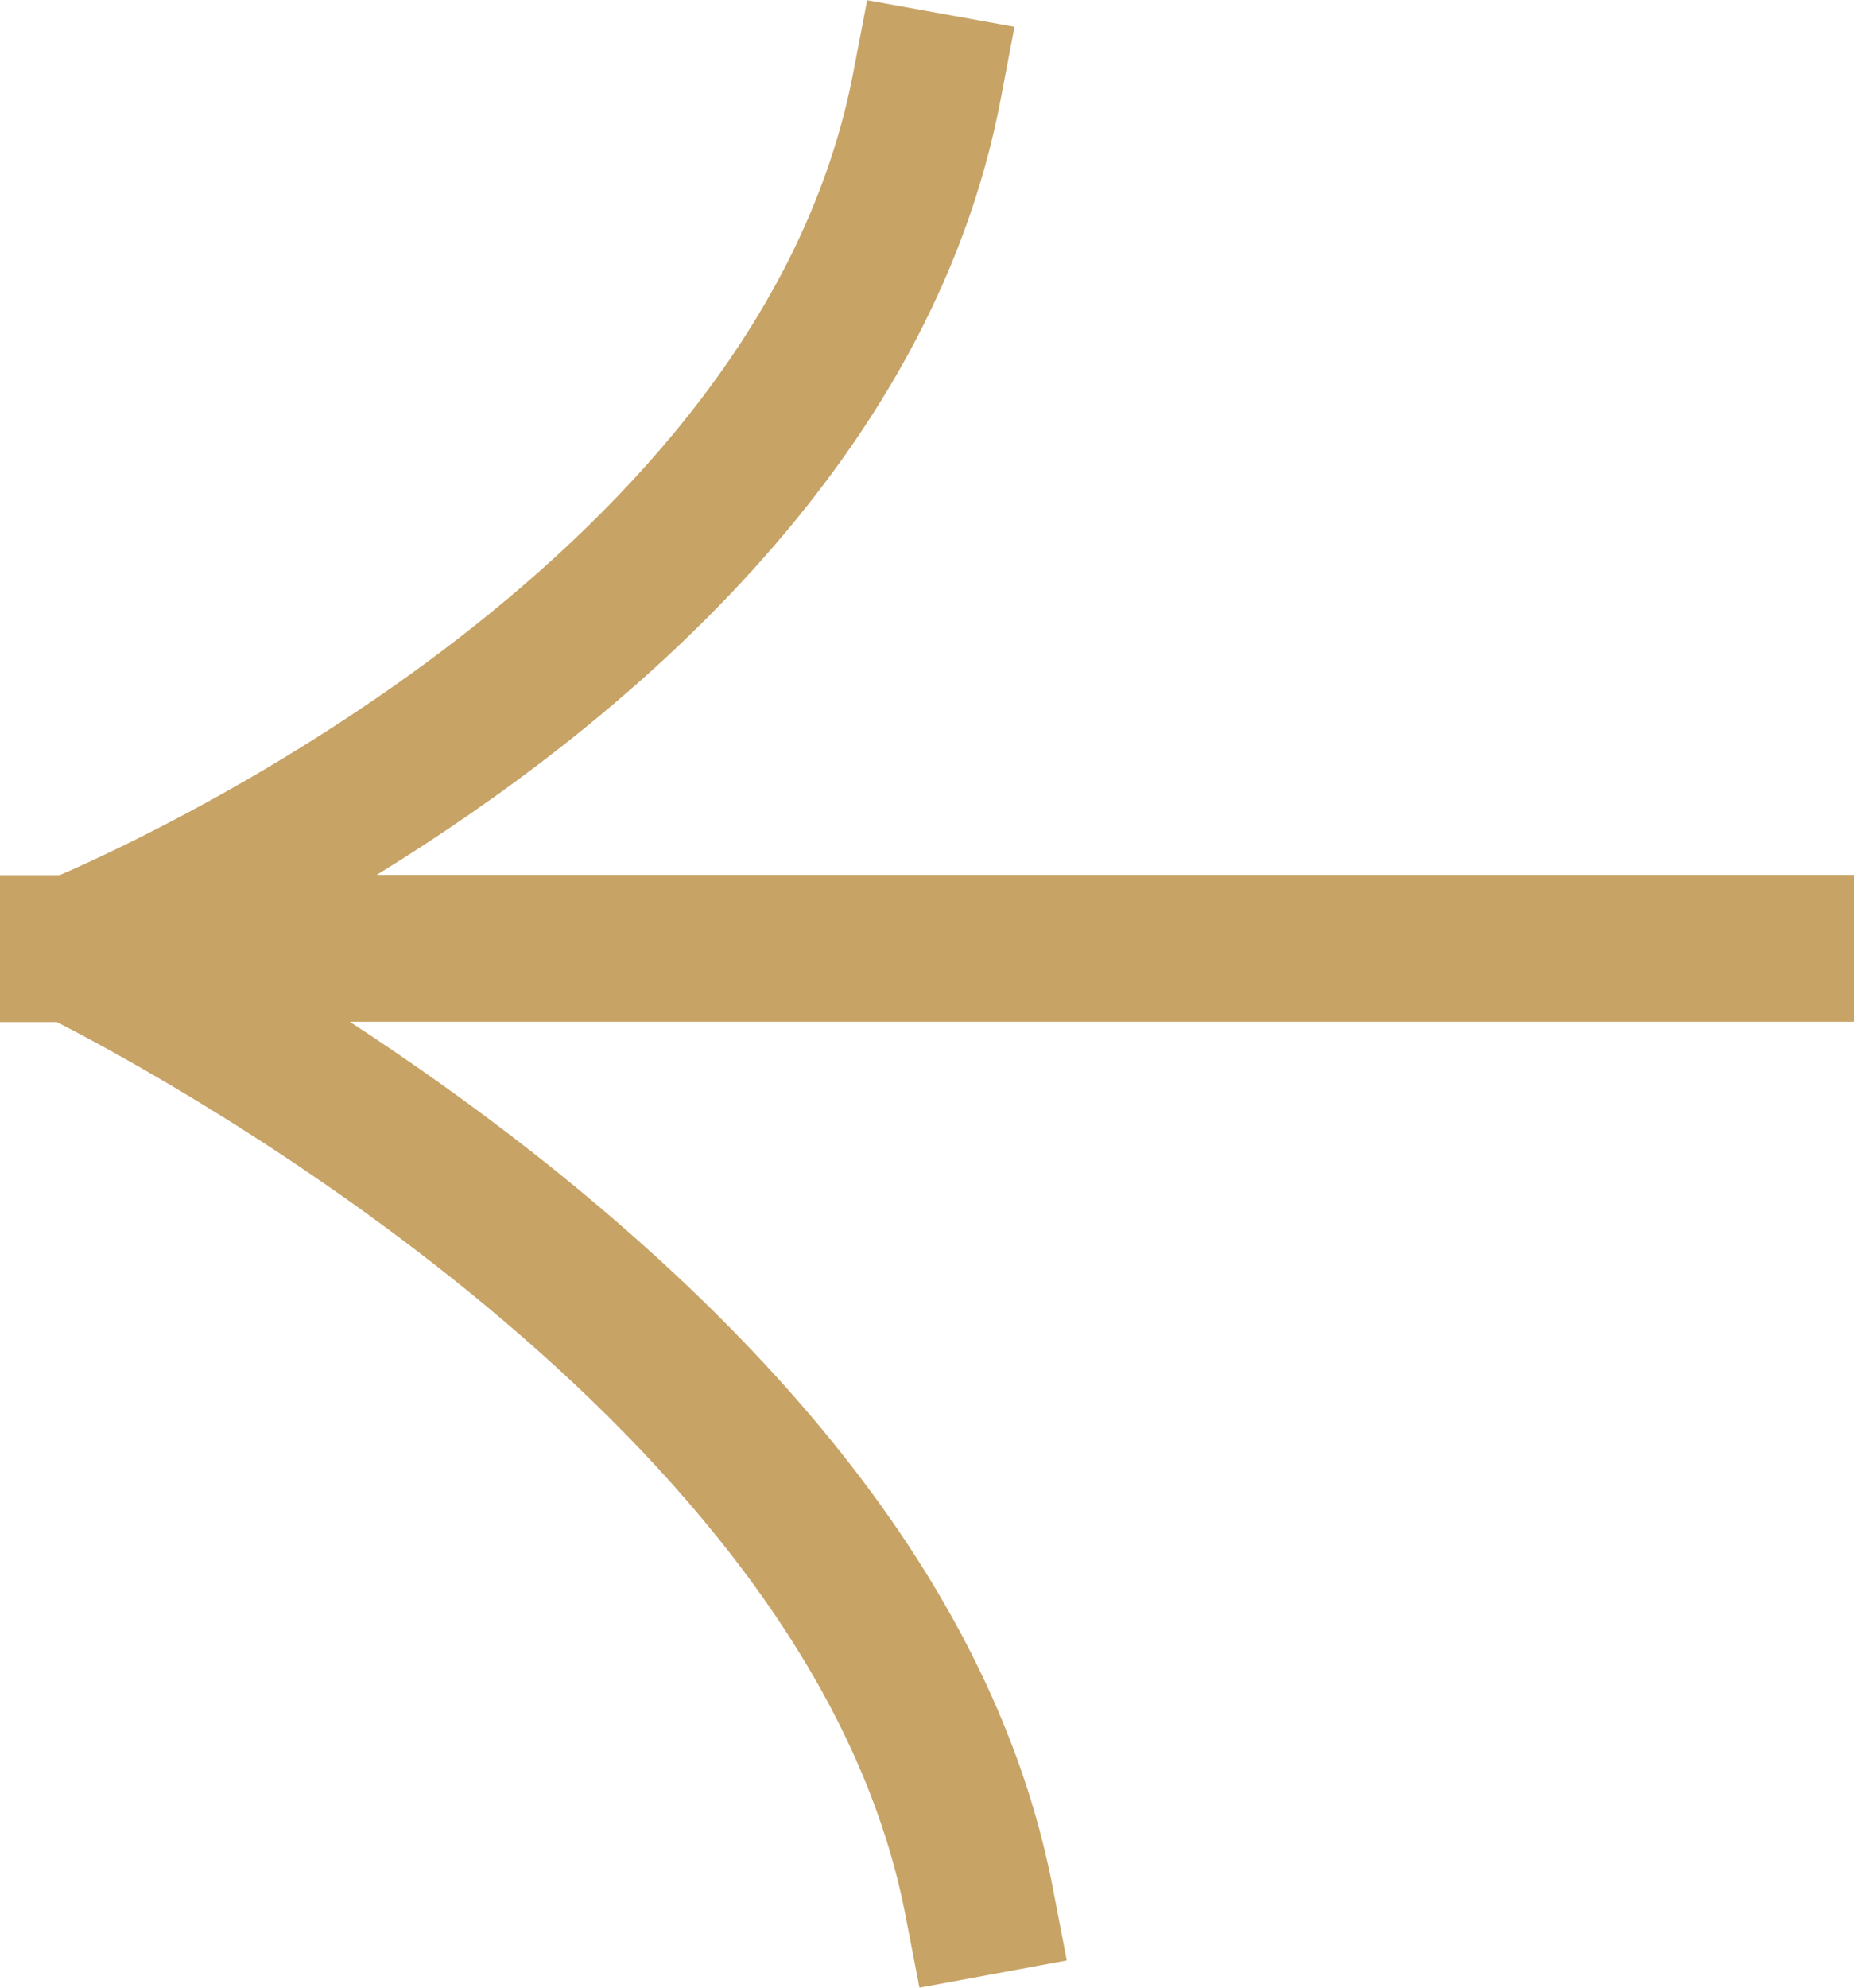 <svg width="28" height="30" viewBox="0 0 28 30" fill="none" xmlns="http://www.w3.org/2000/svg">
<path d="M13.675 28.91C12.258 21.526 2.45 16.239 0.859 15.426H0V13.209H0.899C2.332 12.59 11.498 8.366 12.887 1.093L13.096 0.003L15.321 0.405L15.113 1.497C14.049 7.103 9.274 10.999 5.69 13.204H28V15.421H5.282C6.135 15.978 7.077 16.636 8.044 17.394C12.516 20.908 15.162 24.642 15.901 28.499L16.111 29.589L13.886 30L13.675 28.91Z" fill="#C7A366"/>
</svg>

